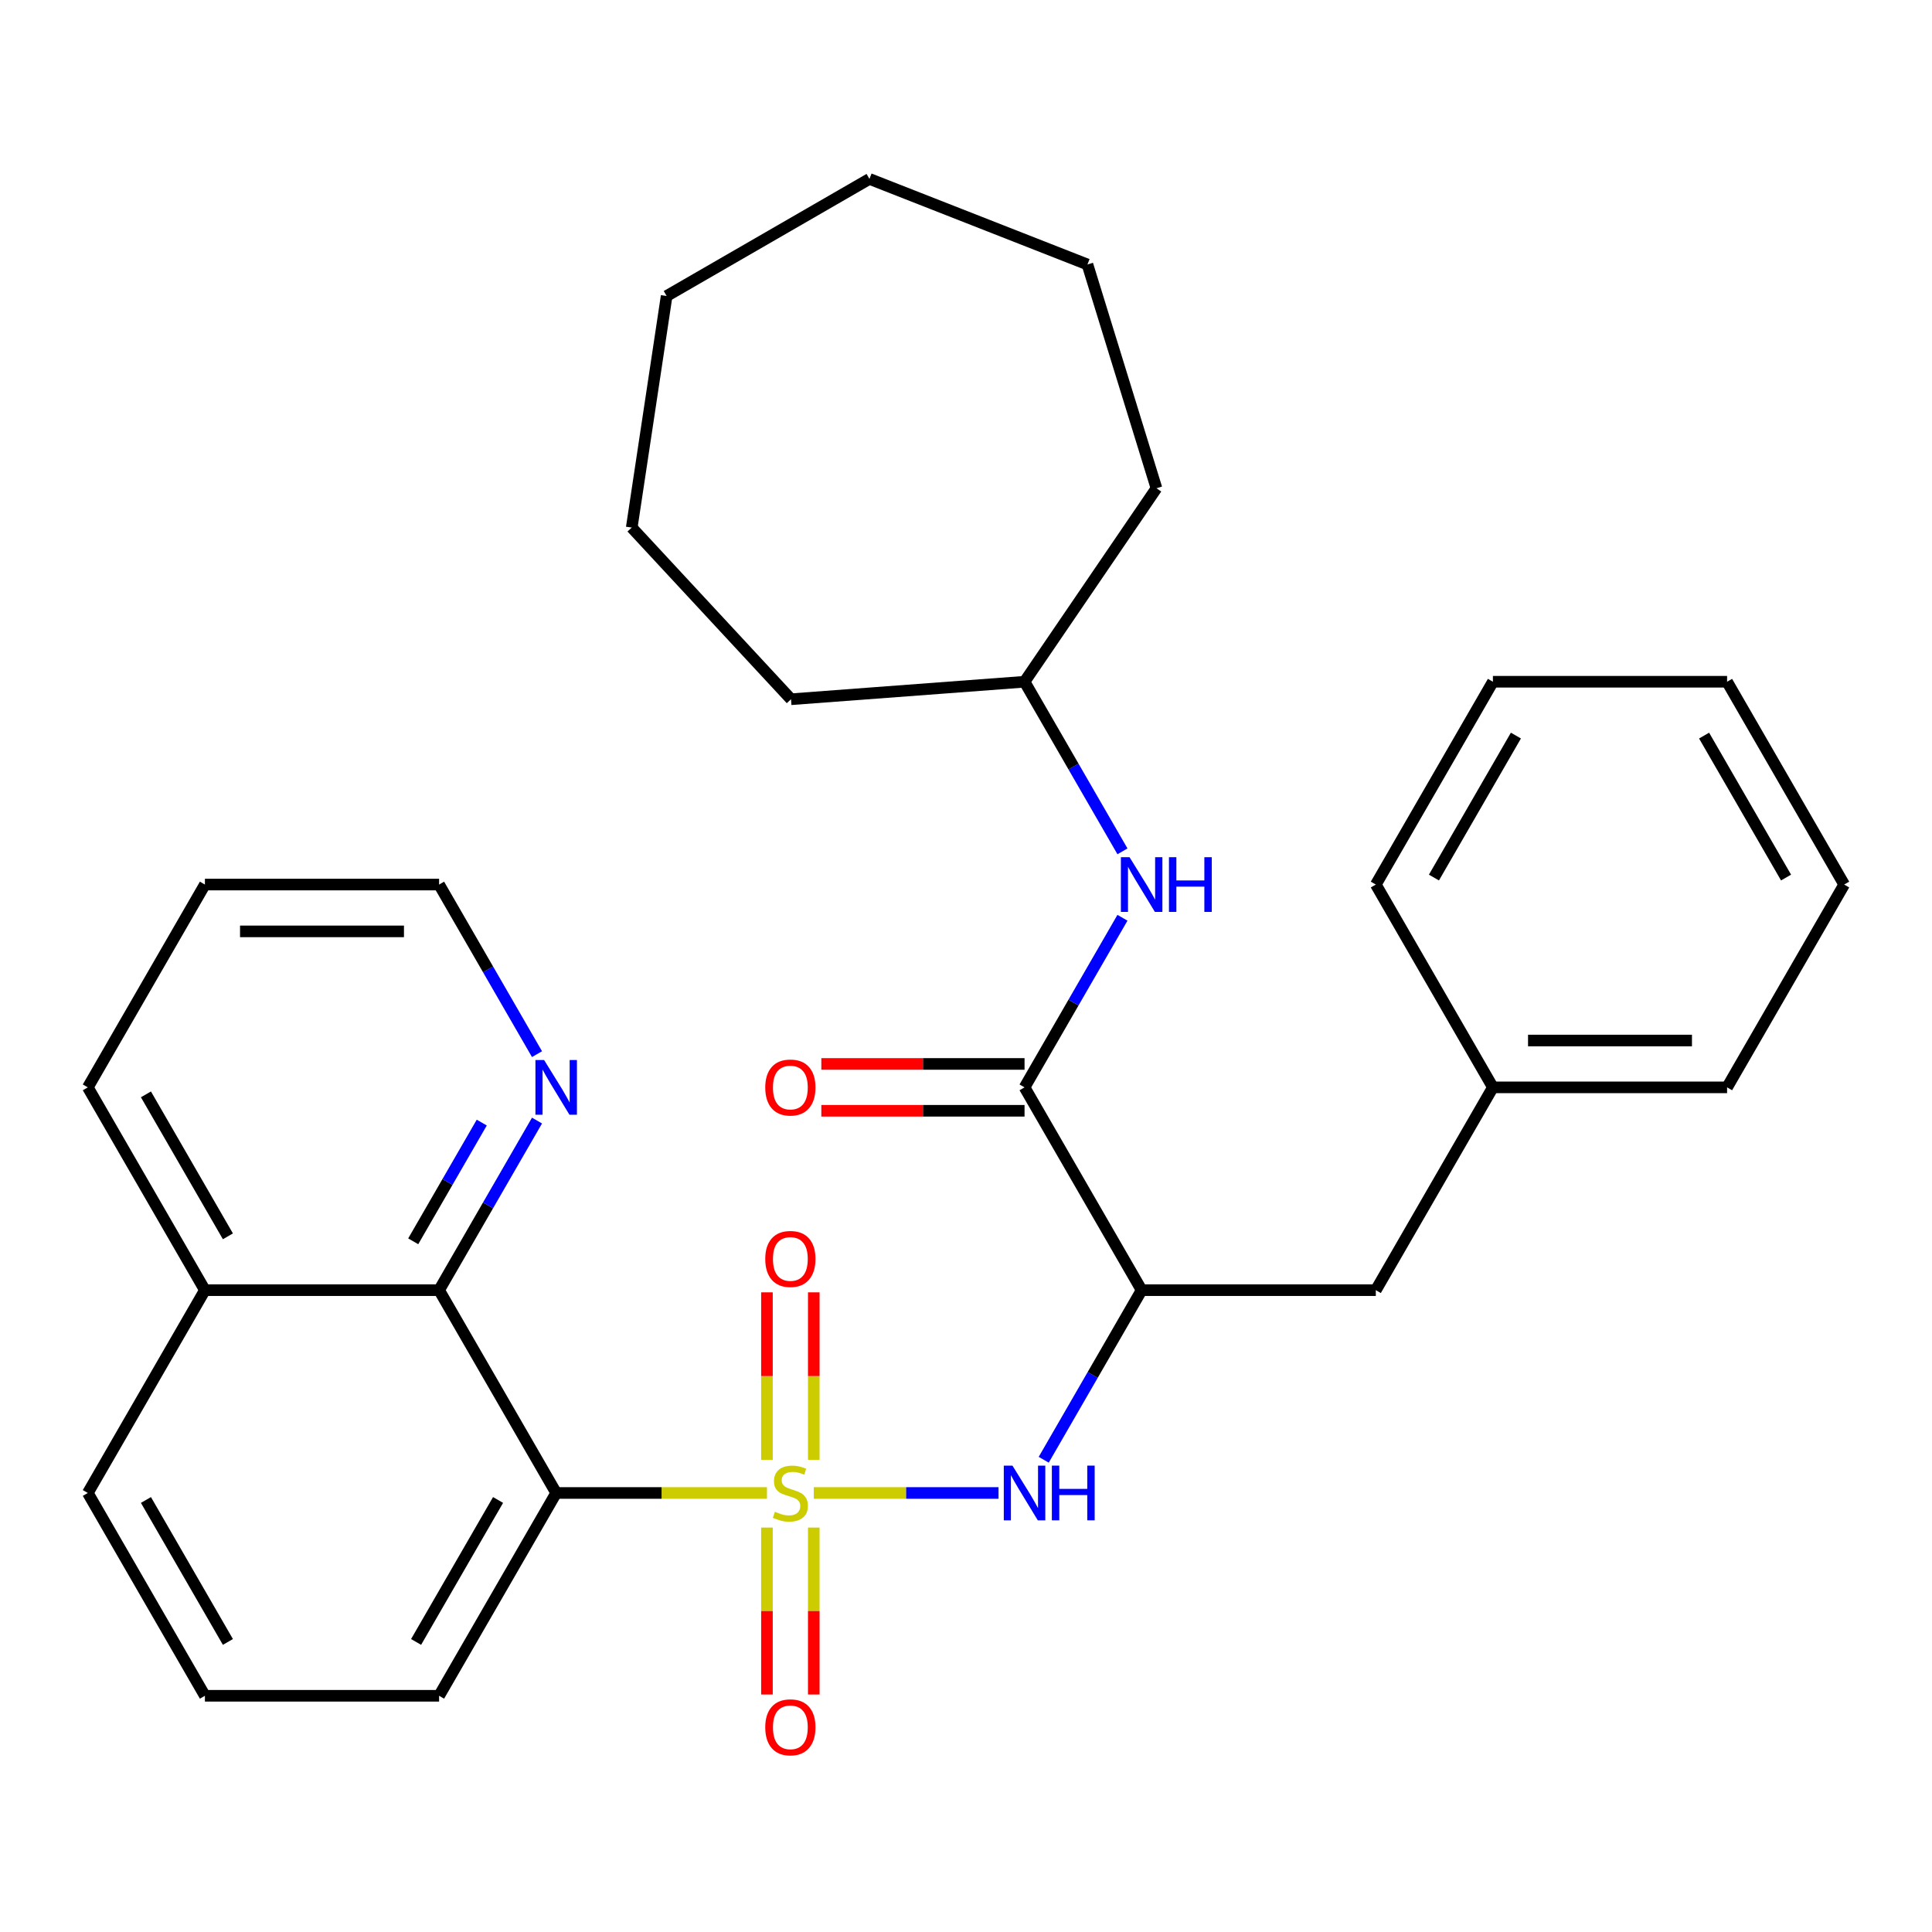 <?xml version='1.0' encoding='iso-8859-1'?>
<svg version='1.1' baseProfile='full'
              xmlns='http://www.w3.org/2000/svg'
                      xmlns:rdkit='http://www.rdkit.org/xml'
                      xmlns:xlink='http://www.w3.org/1999/xlink'
                  xml:space='preserve'
width='1000px' height='1000px' viewBox='0 0 1000 1000'>
<!-- END OF HEADER -->
<rect style='opacity:1.0;fill:#FFFFFF;stroke:none' width='1000' height='1000' x='0' y='0'> </rect>
<path class='bond-0' d='M 396.981,772.761 L 342.43,772.761' style='fill:none;fill-rule:evenodd;stroke:#CCCC00;stroke-width:6px;stroke-linecap:butt;stroke-linejoin:miter;stroke-opacity:1' />
<path class='bond-0' d='M 342.43,772.761 L 287.879,772.761' style='fill:none;fill-rule:evenodd;stroke:#000000;stroke-width:6px;stroke-linecap:butt;stroke-linejoin:miter;stroke-opacity:1' />
<path class='bond-1' d='M 421.201,772.761 L 469.018,772.761' style='fill:none;fill-rule:evenodd;stroke:#CCCC00;stroke-width:6px;stroke-linecap:butt;stroke-linejoin:miter;stroke-opacity:1' />
<path class='bond-1' d='M 469.018,772.761 L 516.835,772.761' style='fill:none;fill-rule:evenodd;stroke:#0000FF;stroke-width:6px;stroke-linecap:butt;stroke-linejoin:miter;stroke-opacity:1' />
<path class='bond-6' d='M 396.97,790.671 L 396.97,833.871' style='fill:none;fill-rule:evenodd;stroke:#CCCC00;stroke-width:6px;stroke-linecap:butt;stroke-linejoin:miter;stroke-opacity:1' />
<path class='bond-6' d='M 396.97,833.871 L 396.97,877.07' style='fill:none;fill-rule:evenodd;stroke:#FF0000;stroke-width:6px;stroke-linecap:butt;stroke-linejoin:miter;stroke-opacity:1' />
<path class='bond-6' d='M 421.212,790.671 L 421.212,833.871' style='fill:none;fill-rule:evenodd;stroke:#CCCC00;stroke-width:6px;stroke-linecap:butt;stroke-linejoin:miter;stroke-opacity:1' />
<path class='bond-6' d='M 421.212,833.871 L 421.212,877.07' style='fill:none;fill-rule:evenodd;stroke:#FF0000;stroke-width:6px;stroke-linecap:butt;stroke-linejoin:miter;stroke-opacity:1' />
<path class='bond-7' d='M 421.212,755.611 L 421.212,712.26' style='fill:none;fill-rule:evenodd;stroke:#CCCC00;stroke-width:6px;stroke-linecap:butt;stroke-linejoin:miter;stroke-opacity:1' />
<path class='bond-7' d='M 421.212,712.26 L 421.212,668.91' style='fill:none;fill-rule:evenodd;stroke:#FF0000;stroke-width:6px;stroke-linecap:butt;stroke-linejoin:miter;stroke-opacity:1' />
<path class='bond-7' d='M 396.97,755.611 L 396.97,712.26' style='fill:none;fill-rule:evenodd;stroke:#CCCC00;stroke-width:6px;stroke-linecap:butt;stroke-linejoin:miter;stroke-opacity:1' />
<path class='bond-7' d='M 396.97,712.26 L 396.97,668.91' style='fill:none;fill-rule:evenodd;stroke:#FF0000;stroke-width:6px;stroke-linecap:butt;stroke-linejoin:miter;stroke-opacity:1' />
<path class='bond-4' d='M 287.879,772.761 L 227.273,667.788' style='fill:none;fill-rule:evenodd;stroke:#000000;stroke-width:6px;stroke-linecap:butt;stroke-linejoin:miter;stroke-opacity:1' />
<path class='bond-12' d='M 287.879,772.761 L 227.273,877.734' style='fill:none;fill-rule:evenodd;stroke:#000000;stroke-width:6px;stroke-linecap:butt;stroke-linejoin:miter;stroke-opacity:1' />
<path class='bond-12' d='M 257.793,776.386 L 215.369,849.867' style='fill:none;fill-rule:evenodd;stroke:#000000;stroke-width:6px;stroke-linecap:butt;stroke-linejoin:miter;stroke-opacity:1' />
<path class='bond-2' d='M 540.228,755.571 L 565.568,711.679' style='fill:none;fill-rule:evenodd;stroke:#0000FF;stroke-width:6px;stroke-linecap:butt;stroke-linejoin:miter;stroke-opacity:1' />
<path class='bond-2' d='M 565.568,711.679 L 590.909,667.788' style='fill:none;fill-rule:evenodd;stroke:#000000;stroke-width:6px;stroke-linecap:butt;stroke-linejoin:miter;stroke-opacity:1' />
<path class='bond-3' d='M 590.909,667.788 L 530.303,562.815' style='fill:none;fill-rule:evenodd;stroke:#000000;stroke-width:6px;stroke-linecap:butt;stroke-linejoin:miter;stroke-opacity:1' />
<path class='bond-9' d='M 590.909,667.788 L 712.121,667.788' style='fill:none;fill-rule:evenodd;stroke:#000000;stroke-width:6px;stroke-linecap:butt;stroke-linejoin:miter;stroke-opacity:1' />
<path class='bond-5' d='M 530.303,562.815 L 555.644,518.924' style='fill:none;fill-rule:evenodd;stroke:#000000;stroke-width:6px;stroke-linecap:butt;stroke-linejoin:miter;stroke-opacity:1' />
<path class='bond-5' d='M 555.644,518.924 L 580.984,475.033' style='fill:none;fill-rule:evenodd;stroke:#0000FF;stroke-width:6px;stroke-linecap:butt;stroke-linejoin:miter;stroke-opacity:1' />
<path class='bond-10' d='M 530.303,550.694 L 477.712,550.694' style='fill:none;fill-rule:evenodd;stroke:#000000;stroke-width:6px;stroke-linecap:butt;stroke-linejoin:miter;stroke-opacity:1' />
<path class='bond-10' d='M 477.712,550.694 L 425.121,550.694' style='fill:none;fill-rule:evenodd;stroke:#FF0000;stroke-width:6px;stroke-linecap:butt;stroke-linejoin:miter;stroke-opacity:1' />
<path class='bond-10' d='M 530.303,574.937 L 477.712,574.937' style='fill:none;fill-rule:evenodd;stroke:#000000;stroke-width:6px;stroke-linecap:butt;stroke-linejoin:miter;stroke-opacity:1' />
<path class='bond-10' d='M 477.712,574.937 L 425.121,574.937' style='fill:none;fill-rule:evenodd;stroke:#FF0000;stroke-width:6px;stroke-linecap:butt;stroke-linejoin:miter;stroke-opacity:1' />
<path class='bond-8' d='M 227.273,667.788 L 252.613,623.897' style='fill:none;fill-rule:evenodd;stroke:#000000;stroke-width:6px;stroke-linecap:butt;stroke-linejoin:miter;stroke-opacity:1' />
<path class='bond-8' d='M 252.613,623.897 L 277.954,580.006' style='fill:none;fill-rule:evenodd;stroke:#0000FF;stroke-width:6px;stroke-linecap:butt;stroke-linejoin:miter;stroke-opacity:1' />
<path class='bond-8' d='M 213.88,642.5 L 231.619,611.776' style='fill:none;fill-rule:evenodd;stroke:#000000;stroke-width:6px;stroke-linecap:butt;stroke-linejoin:miter;stroke-opacity:1' />
<path class='bond-8' d='M 231.619,611.776 L 249.357,581.052' style='fill:none;fill-rule:evenodd;stroke:#0000FF;stroke-width:6px;stroke-linecap:butt;stroke-linejoin:miter;stroke-opacity:1' />
<path class='bond-11' d='M 227.273,667.788 L 106.061,667.788' style='fill:none;fill-rule:evenodd;stroke:#000000;stroke-width:6px;stroke-linecap:butt;stroke-linejoin:miter;stroke-opacity:1' />
<path class='bond-13' d='M 580.984,440.652 L 555.644,396.761' style='fill:none;fill-rule:evenodd;stroke:#0000FF;stroke-width:6px;stroke-linecap:butt;stroke-linejoin:miter;stroke-opacity:1' />
<path class='bond-13' d='M 555.644,396.761 L 530.303,352.87' style='fill:none;fill-rule:evenodd;stroke:#000000;stroke-width:6px;stroke-linecap:butt;stroke-linejoin:miter;stroke-opacity:1' />
<path class='bond-16' d='M 277.954,545.625 L 252.613,501.734' style='fill:none;fill-rule:evenodd;stroke:#0000FF;stroke-width:6px;stroke-linecap:butt;stroke-linejoin:miter;stroke-opacity:1' />
<path class='bond-16' d='M 252.613,501.734 L 227.273,457.843' style='fill:none;fill-rule:evenodd;stroke:#000000;stroke-width:6px;stroke-linecap:butt;stroke-linejoin:miter;stroke-opacity:1' />
<path class='bond-14' d='M 712.121,667.788 L 772.727,562.815' style='fill:none;fill-rule:evenodd;stroke:#000000;stroke-width:6px;stroke-linecap:butt;stroke-linejoin:miter;stroke-opacity:1' />
<path class='bond-18' d='M 106.061,667.788 L 45.455,562.815' style='fill:none;fill-rule:evenodd;stroke:#000000;stroke-width:6px;stroke-linecap:butt;stroke-linejoin:miter;stroke-opacity:1' />
<path class='bond-18' d='M 117.964,639.921 L 75.54,566.44' style='fill:none;fill-rule:evenodd;stroke:#000000;stroke-width:6px;stroke-linecap:butt;stroke-linejoin:miter;stroke-opacity:1' />
<path class='bond-31' d='M 106.061,667.788 L 45.455,772.761' style='fill:none;fill-rule:evenodd;stroke:#000000;stroke-width:6px;stroke-linecap:butt;stroke-linejoin:miter;stroke-opacity:1' />
<path class='bond-15' d='M 227.273,877.734 L 106.061,877.734' style='fill:none;fill-rule:evenodd;stroke:#000000;stroke-width:6px;stroke-linecap:butt;stroke-linejoin:miter;stroke-opacity:1' />
<path class='bond-21' d='M 530.303,352.87 L 409.43,361.928' style='fill:none;fill-rule:evenodd;stroke:#000000;stroke-width:6px;stroke-linecap:butt;stroke-linejoin:miter;stroke-opacity:1' />
<path class='bond-22' d='M 530.303,352.87 L 598.584,252.72' style='fill:none;fill-rule:evenodd;stroke:#000000;stroke-width:6px;stroke-linecap:butt;stroke-linejoin:miter;stroke-opacity:1' />
<path class='bond-19' d='M 772.727,562.815 L 893.939,562.815' style='fill:none;fill-rule:evenodd;stroke:#000000;stroke-width:6px;stroke-linecap:butt;stroke-linejoin:miter;stroke-opacity:1' />
<path class='bond-19' d='M 790.909,538.573 L 875.758,538.573' style='fill:none;fill-rule:evenodd;stroke:#000000;stroke-width:6px;stroke-linecap:butt;stroke-linejoin:miter;stroke-opacity:1' />
<path class='bond-20' d='M 772.727,562.815 L 712.121,457.843' style='fill:none;fill-rule:evenodd;stroke:#000000;stroke-width:6px;stroke-linecap:butt;stroke-linejoin:miter;stroke-opacity:1' />
<path class='bond-17' d='M 106.061,877.734 L 45.455,772.761' style='fill:none;fill-rule:evenodd;stroke:#000000;stroke-width:6px;stroke-linecap:butt;stroke-linejoin:miter;stroke-opacity:1' />
<path class='bond-17' d='M 117.964,849.867 L 75.54,776.386' style='fill:none;fill-rule:evenodd;stroke:#000000;stroke-width:6px;stroke-linecap:butt;stroke-linejoin:miter;stroke-opacity:1' />
<path class='bond-32' d='M 227.273,457.843 L 106.061,457.843' style='fill:none;fill-rule:evenodd;stroke:#000000;stroke-width:6px;stroke-linecap:butt;stroke-linejoin:miter;stroke-opacity:1' />
<path class='bond-32' d='M 209.091,482.085 L 124.242,482.085' style='fill:none;fill-rule:evenodd;stroke:#000000;stroke-width:6px;stroke-linecap:butt;stroke-linejoin:miter;stroke-opacity:1' />
<path class='bond-23' d='M 45.455,562.815 L 106.061,457.843' style='fill:none;fill-rule:evenodd;stroke:#000000;stroke-width:6px;stroke-linecap:butt;stroke-linejoin:miter;stroke-opacity:1' />
<path class='bond-25' d='M 893.939,562.815 L 954.545,457.843' style='fill:none;fill-rule:evenodd;stroke:#000000;stroke-width:6px;stroke-linecap:butt;stroke-linejoin:miter;stroke-opacity:1' />
<path class='bond-24' d='M 712.121,457.843 L 772.727,352.87' style='fill:none;fill-rule:evenodd;stroke:#000000;stroke-width:6px;stroke-linecap:butt;stroke-linejoin:miter;stroke-opacity:1' />
<path class='bond-24' d='M 742.207,454.218 L 784.631,380.737' style='fill:none;fill-rule:evenodd;stroke:#000000;stroke-width:6px;stroke-linecap:butt;stroke-linejoin:miter;stroke-opacity:1' />
<path class='bond-26' d='M 409.43,361.928 L 326.985,273.073' style='fill:none;fill-rule:evenodd;stroke:#000000;stroke-width:6px;stroke-linecap:butt;stroke-linejoin:miter;stroke-opacity:1' />
<path class='bond-27' d='M 598.584,252.72 L 562.856,136.893' style='fill:none;fill-rule:evenodd;stroke:#000000;stroke-width:6px;stroke-linecap:butt;stroke-linejoin:miter;stroke-opacity:1' />
<path class='bond-28' d='M 772.727,352.87 L 893.939,352.87' style='fill:none;fill-rule:evenodd;stroke:#000000;stroke-width:6px;stroke-linecap:butt;stroke-linejoin:miter;stroke-opacity:1' />
<path class='bond-33' d='M 954.545,457.843 L 893.939,352.87' style='fill:none;fill-rule:evenodd;stroke:#000000;stroke-width:6px;stroke-linecap:butt;stroke-linejoin:miter;stroke-opacity:1' />
<path class='bond-33' d='M 924.46,454.218 L 882.036,380.737' style='fill:none;fill-rule:evenodd;stroke:#000000;stroke-width:6px;stroke-linecap:butt;stroke-linejoin:miter;stroke-opacity:1' />
<path class='bond-29' d='M 326.985,273.073 L 345.05,153.215' style='fill:none;fill-rule:evenodd;stroke:#000000;stroke-width:6px;stroke-linecap:butt;stroke-linejoin:miter;stroke-opacity:1' />
<path class='bond-30' d='M 562.856,136.893 L 450.023,92.609' style='fill:none;fill-rule:evenodd;stroke:#000000;stroke-width:6px;stroke-linecap:butt;stroke-linejoin:miter;stroke-opacity:1' />
<path class='bond-34' d='M 345.05,153.215 L 450.023,92.609' style='fill:none;fill-rule:evenodd;stroke:#000000;stroke-width:6px;stroke-linecap:butt;stroke-linejoin:miter;stroke-opacity:1' />
<path  class='atom-0' d='M 401.091 782.481
Q 401.411 782.601, 402.731 783.161
Q 404.051 783.721, 405.491 784.081
Q 406.971 784.401, 408.411 784.401
Q 411.091 784.401, 412.651 783.121
Q 414.211 781.801, 414.211 779.521
Q 414.211 777.961, 413.411 777.001
Q 412.651 776.041, 411.451 775.521
Q 410.251 775.001, 408.251 774.401
Q 405.731 773.641, 404.211 772.921
Q 402.731 772.201, 401.651 770.681
Q 400.611 769.161, 400.611 766.601
Q 400.611 763.041, 403.011 760.841
Q 405.451 758.641, 410.251 758.641
Q 413.531 758.641, 417.251 760.201
L 416.331 763.281
Q 412.931 761.881, 410.371 761.881
Q 407.611 761.881, 406.091 763.041
Q 404.571 764.161, 404.611 766.121
Q 404.611 767.641, 405.371 768.561
Q 406.171 769.481, 407.291 770.001
Q 408.451 770.521, 410.371 771.121
Q 412.931 771.921, 414.451 772.721
Q 415.971 773.521, 417.051 775.161
Q 418.171 776.761, 418.171 779.521
Q 418.171 783.441, 415.531 785.561
Q 412.931 787.641, 408.571 787.641
Q 406.051 787.641, 404.131 787.081
Q 402.251 786.561, 400.011 785.641
L 401.091 782.481
' fill='#CCCC00'/>
<path  class='atom-2' d='M 524.043 758.601
L 533.323 773.601
Q 534.243 775.081, 535.723 777.761
Q 537.203 780.441, 537.283 780.601
L 537.283 758.601
L 541.043 758.601
L 541.043 786.921
L 537.163 786.921
L 527.203 770.521
Q 526.043 768.601, 524.803 766.401
Q 523.603 764.201, 523.243 763.521
L 523.243 786.921
L 519.563 786.921
L 519.563 758.601
L 524.043 758.601
' fill='#0000FF'/>
<path  class='atom-2' d='M 544.443 758.601
L 548.283 758.601
L 548.283 770.641
L 562.763 770.641
L 562.763 758.601
L 566.603 758.601
L 566.603 786.921
L 562.763 786.921
L 562.763 773.841
L 548.283 773.841
L 548.283 786.921
L 544.443 786.921
L 544.443 758.601
' fill='#0000FF'/>
<path  class='atom-6' d='M 584.649 443.683
L 593.929 458.683
Q 594.849 460.163, 596.329 462.843
Q 597.809 465.523, 597.889 465.683
L 597.889 443.683
L 601.649 443.683
L 601.649 472.003
L 597.769 472.003
L 587.809 455.603
Q 586.649 453.683, 585.409 451.483
Q 584.209 449.283, 583.849 448.603
L 583.849 472.003
L 580.169 472.003
L 580.169 443.683
L 584.649 443.683
' fill='#0000FF'/>
<path  class='atom-6' d='M 605.049 443.683
L 608.889 443.683
L 608.889 455.723
L 623.369 455.723
L 623.369 443.683
L 627.209 443.683
L 627.209 472.003
L 623.369 472.003
L 623.369 458.923
L 608.889 458.923
L 608.889 472.003
L 605.049 472.003
L 605.049 443.683
' fill='#0000FF'/>
<path  class='atom-7' d='M 396.091 894.053
Q 396.091 887.253, 399.451 883.453
Q 402.811 879.653, 409.091 879.653
Q 415.371 879.653, 418.731 883.453
Q 422.091 887.253, 422.091 894.053
Q 422.091 900.933, 418.691 904.853
Q 415.291 908.733, 409.091 908.733
Q 402.851 908.733, 399.451 904.853
Q 396.091 900.973, 396.091 894.053
M 409.091 905.533
Q 413.411 905.533, 415.731 902.653
Q 418.091 899.733, 418.091 894.053
Q 418.091 888.493, 415.731 885.693
Q 413.411 882.853, 409.091 882.853
Q 404.771 882.853, 402.411 885.653
Q 400.091 888.453, 400.091 894.053
Q 400.091 899.773, 402.411 902.653
Q 404.771 905.533, 409.091 905.533
' fill='#FF0000'/>
<path  class='atom-8' d='M 396.091 651.629
Q 396.091 644.829, 399.451 641.029
Q 402.811 637.229, 409.091 637.229
Q 415.371 637.229, 418.731 641.029
Q 422.091 644.829, 422.091 651.629
Q 422.091 658.509, 418.691 662.429
Q 415.291 666.309, 409.091 666.309
Q 402.851 666.309, 399.451 662.429
Q 396.091 658.549, 396.091 651.629
M 409.091 663.109
Q 413.411 663.109, 415.731 660.229
Q 418.091 657.309, 418.091 651.629
Q 418.091 646.069, 415.731 643.269
Q 413.411 640.429, 409.091 640.429
Q 404.771 640.429, 402.411 643.229
Q 400.091 646.029, 400.091 651.629
Q 400.091 657.349, 402.411 660.229
Q 404.771 663.109, 409.091 663.109
' fill='#FF0000'/>
<path  class='atom-9' d='M 281.619 548.655
L 290.899 563.655
Q 291.819 565.135, 293.299 567.815
Q 294.779 570.495, 294.859 570.655
L 294.859 548.655
L 298.619 548.655
L 298.619 576.975
L 294.739 576.975
L 284.779 560.575
Q 283.619 558.655, 282.379 556.455
Q 281.179 554.255, 280.819 553.575
L 280.819 576.975
L 277.139 576.975
L 277.139 548.655
L 281.619 548.655
' fill='#0000FF'/>
<path  class='atom-11' d='M 396.091 562.895
Q 396.091 556.095, 399.451 552.295
Q 402.811 548.495, 409.091 548.495
Q 415.371 548.495, 418.731 552.295
Q 422.091 556.095, 422.091 562.895
Q 422.091 569.775, 418.691 573.695
Q 415.291 577.575, 409.091 577.575
Q 402.851 577.575, 399.451 573.695
Q 396.091 569.815, 396.091 562.895
M 409.091 574.375
Q 413.411 574.375, 415.731 571.495
Q 418.091 568.575, 418.091 562.895
Q 418.091 557.335, 415.731 554.535
Q 413.411 551.695, 409.091 551.695
Q 404.771 551.695, 402.411 554.495
Q 400.091 557.295, 400.091 562.895
Q 400.091 568.615, 402.411 571.495
Q 404.771 574.375, 409.091 574.375
' fill='#FF0000'/>
</svg>
